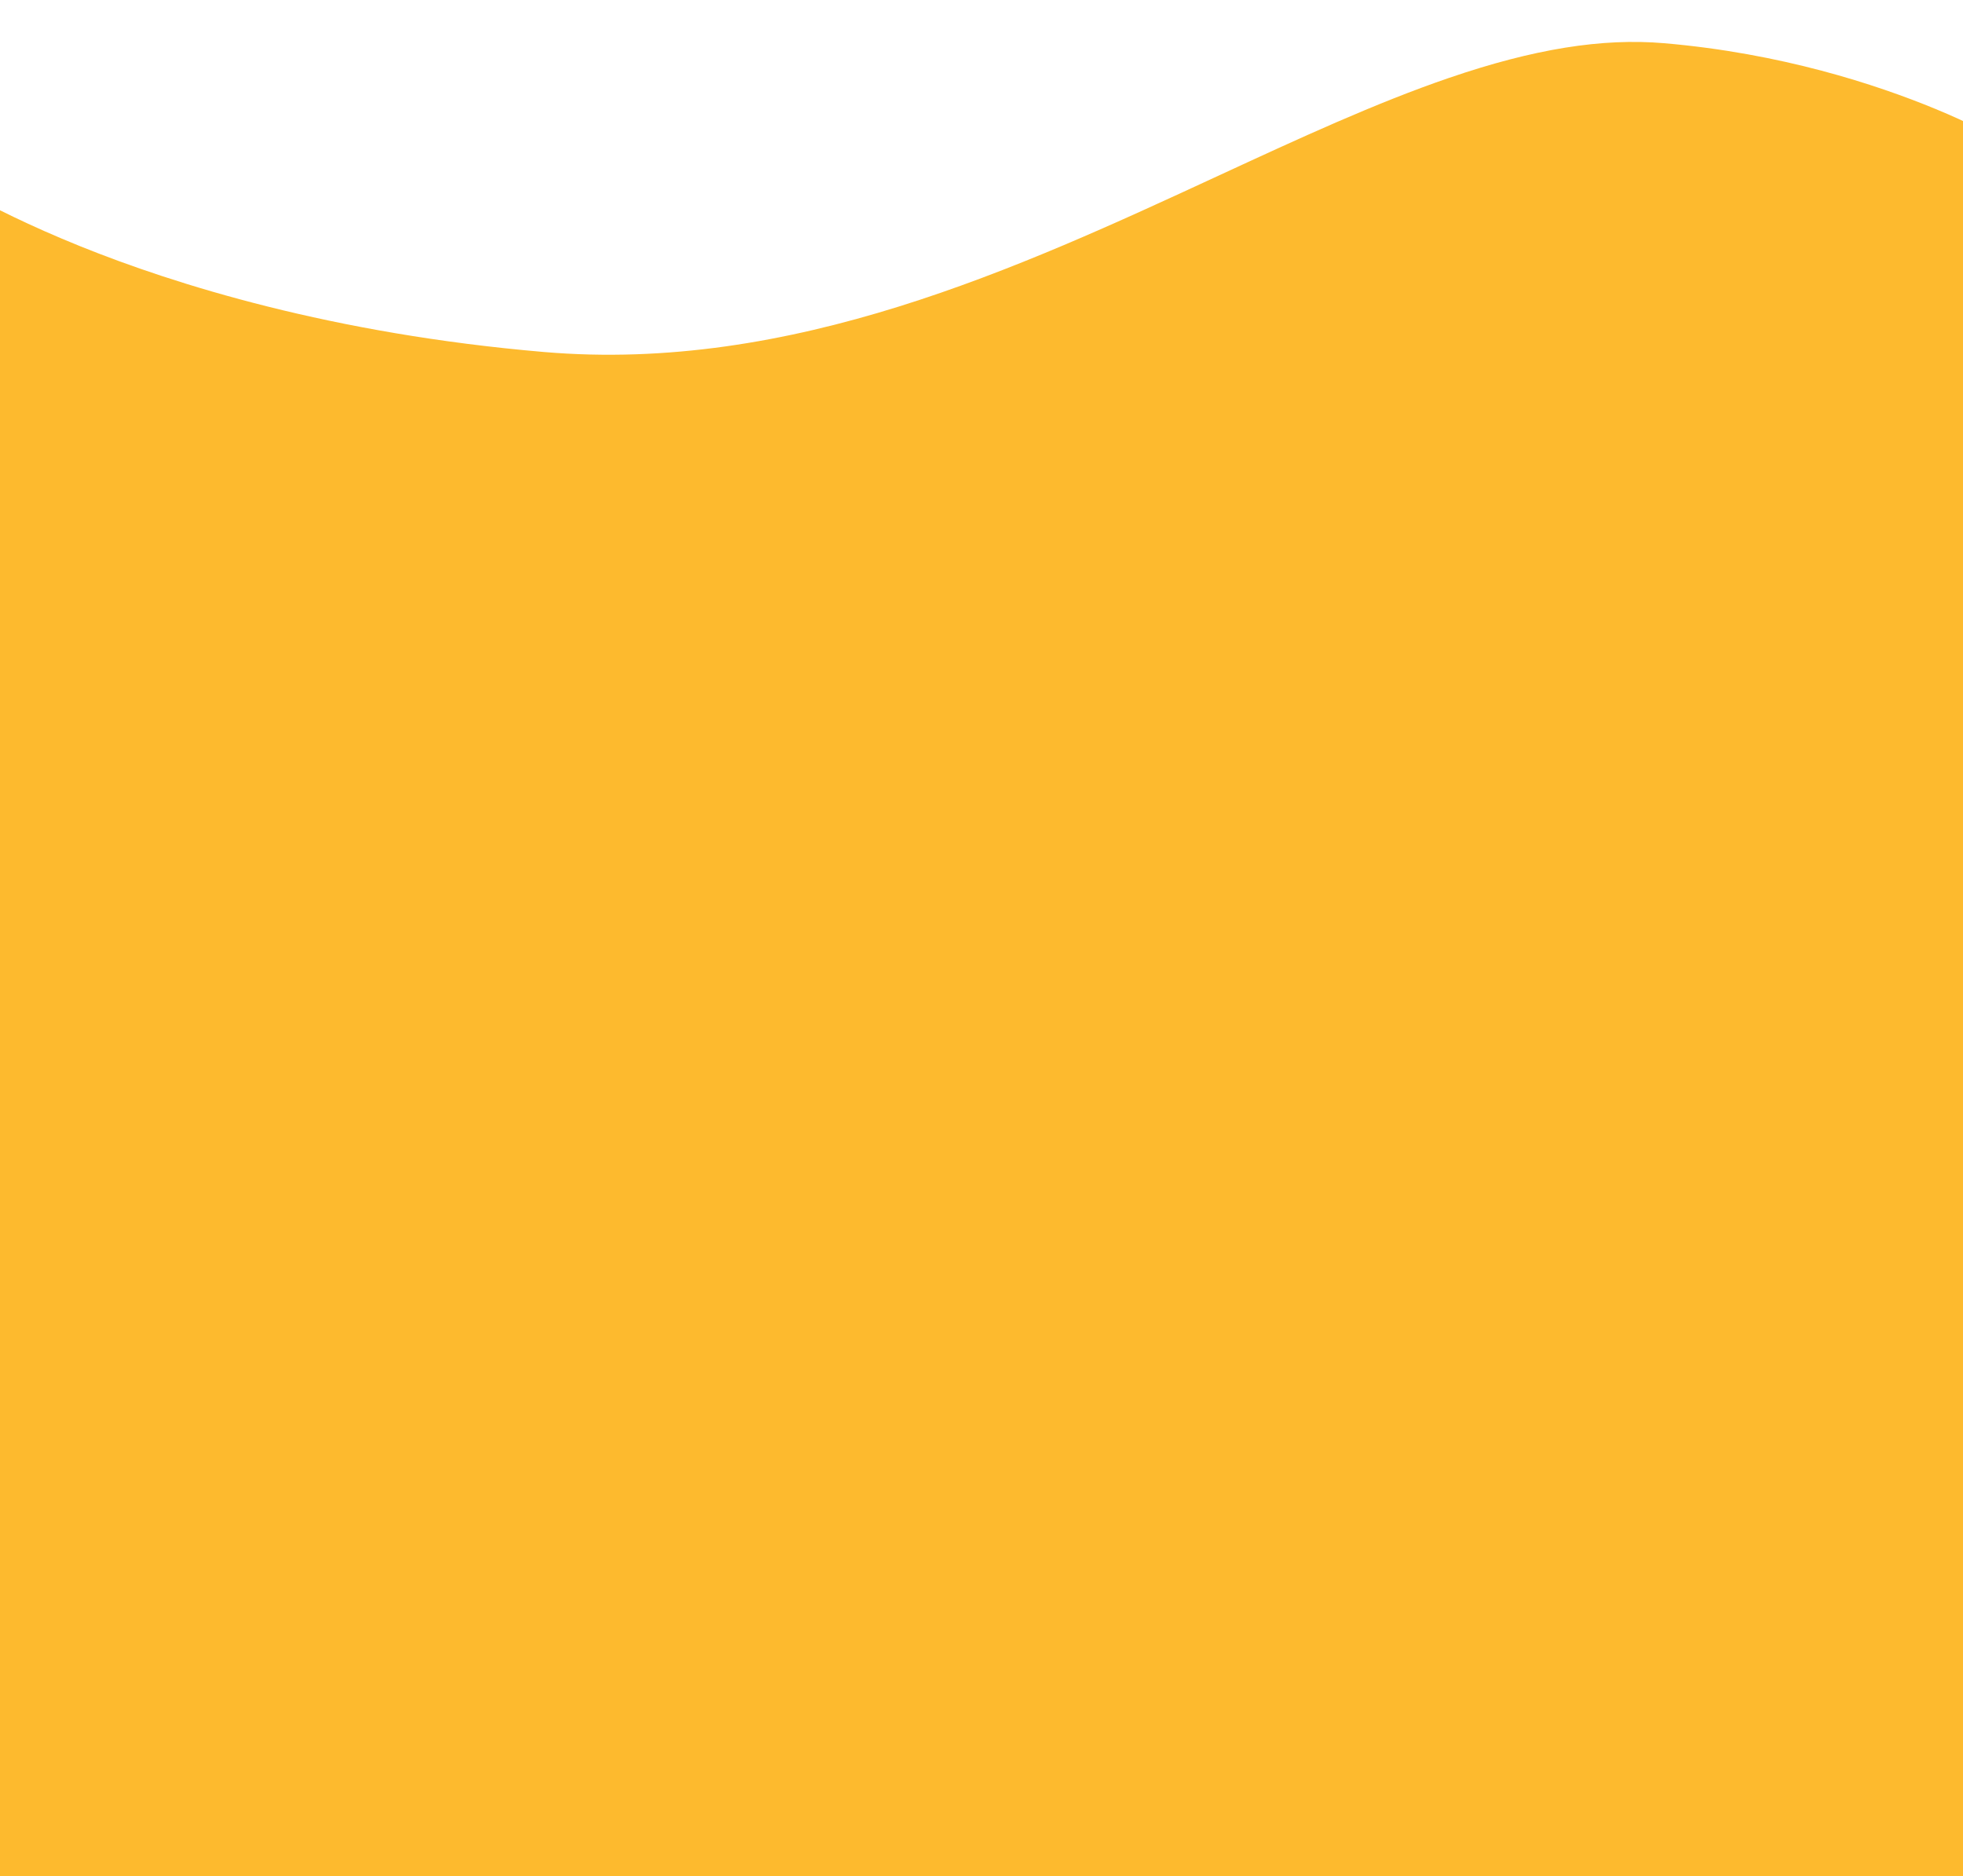 <?xml version="1.0" encoding="utf-8"?><!-- Generator: Adobe Illustrator 16.0.3, SVG Export Plug-In . SVG Version: 6.00 Build 0)  --><!DOCTYPE svg PUBLIC "-//W3C//DTD SVG 1.1//EN" "http://www.w3.org/Graphics/SVG/1.1/DTD/svg11.dtd"><svg xmlns="http://www.w3.org/2000/svg" xmlns:xlink="http://www.w3.org/1999/xlink" version="1.1" id="Layer_15dcef749fa7d5" x="0px" y="0px" width="2006px" height="1917px" viewBox="0 0 2006 1917.907" enable-background="new 0 0 2006 1917.907" xml:space="preserve" aria-hidden="true"><defs><linearGradient class="cerosgradient" data-cerosgradient="true" id="CerosGradient_ida33b1c62b" gradientUnits="userSpaceOnUse" x1="50%" y1="100%" x2="50%" y2="0%"><stop offset="0%" stop-color="#d1d1d1"/><stop offset="100%" stop-color="#d1d1d1"/></linearGradient><linearGradient/></defs>
<path fill="#FDBA2E" d="M2084.018,1924.497l0.224-1727.534c-1.58-33.054-39.453-58.12-105.699-85.498  c-60.6-25.046-157.964-57.05-277.668-67.292c-63.389-5.422-133.18,5.82-219.64,35.383  c-75.026,25.653-153.522,61.945-236.627,100.369c-204.358,94.482-435.984,201.58-689.162,179.912  C339.172,341.334,178.27,290.8,81.373,251.665c-103.813-41.928-156.669-79.174-157.19-79.545l-1.757,1752.377H2084.018z"/>
</svg>
